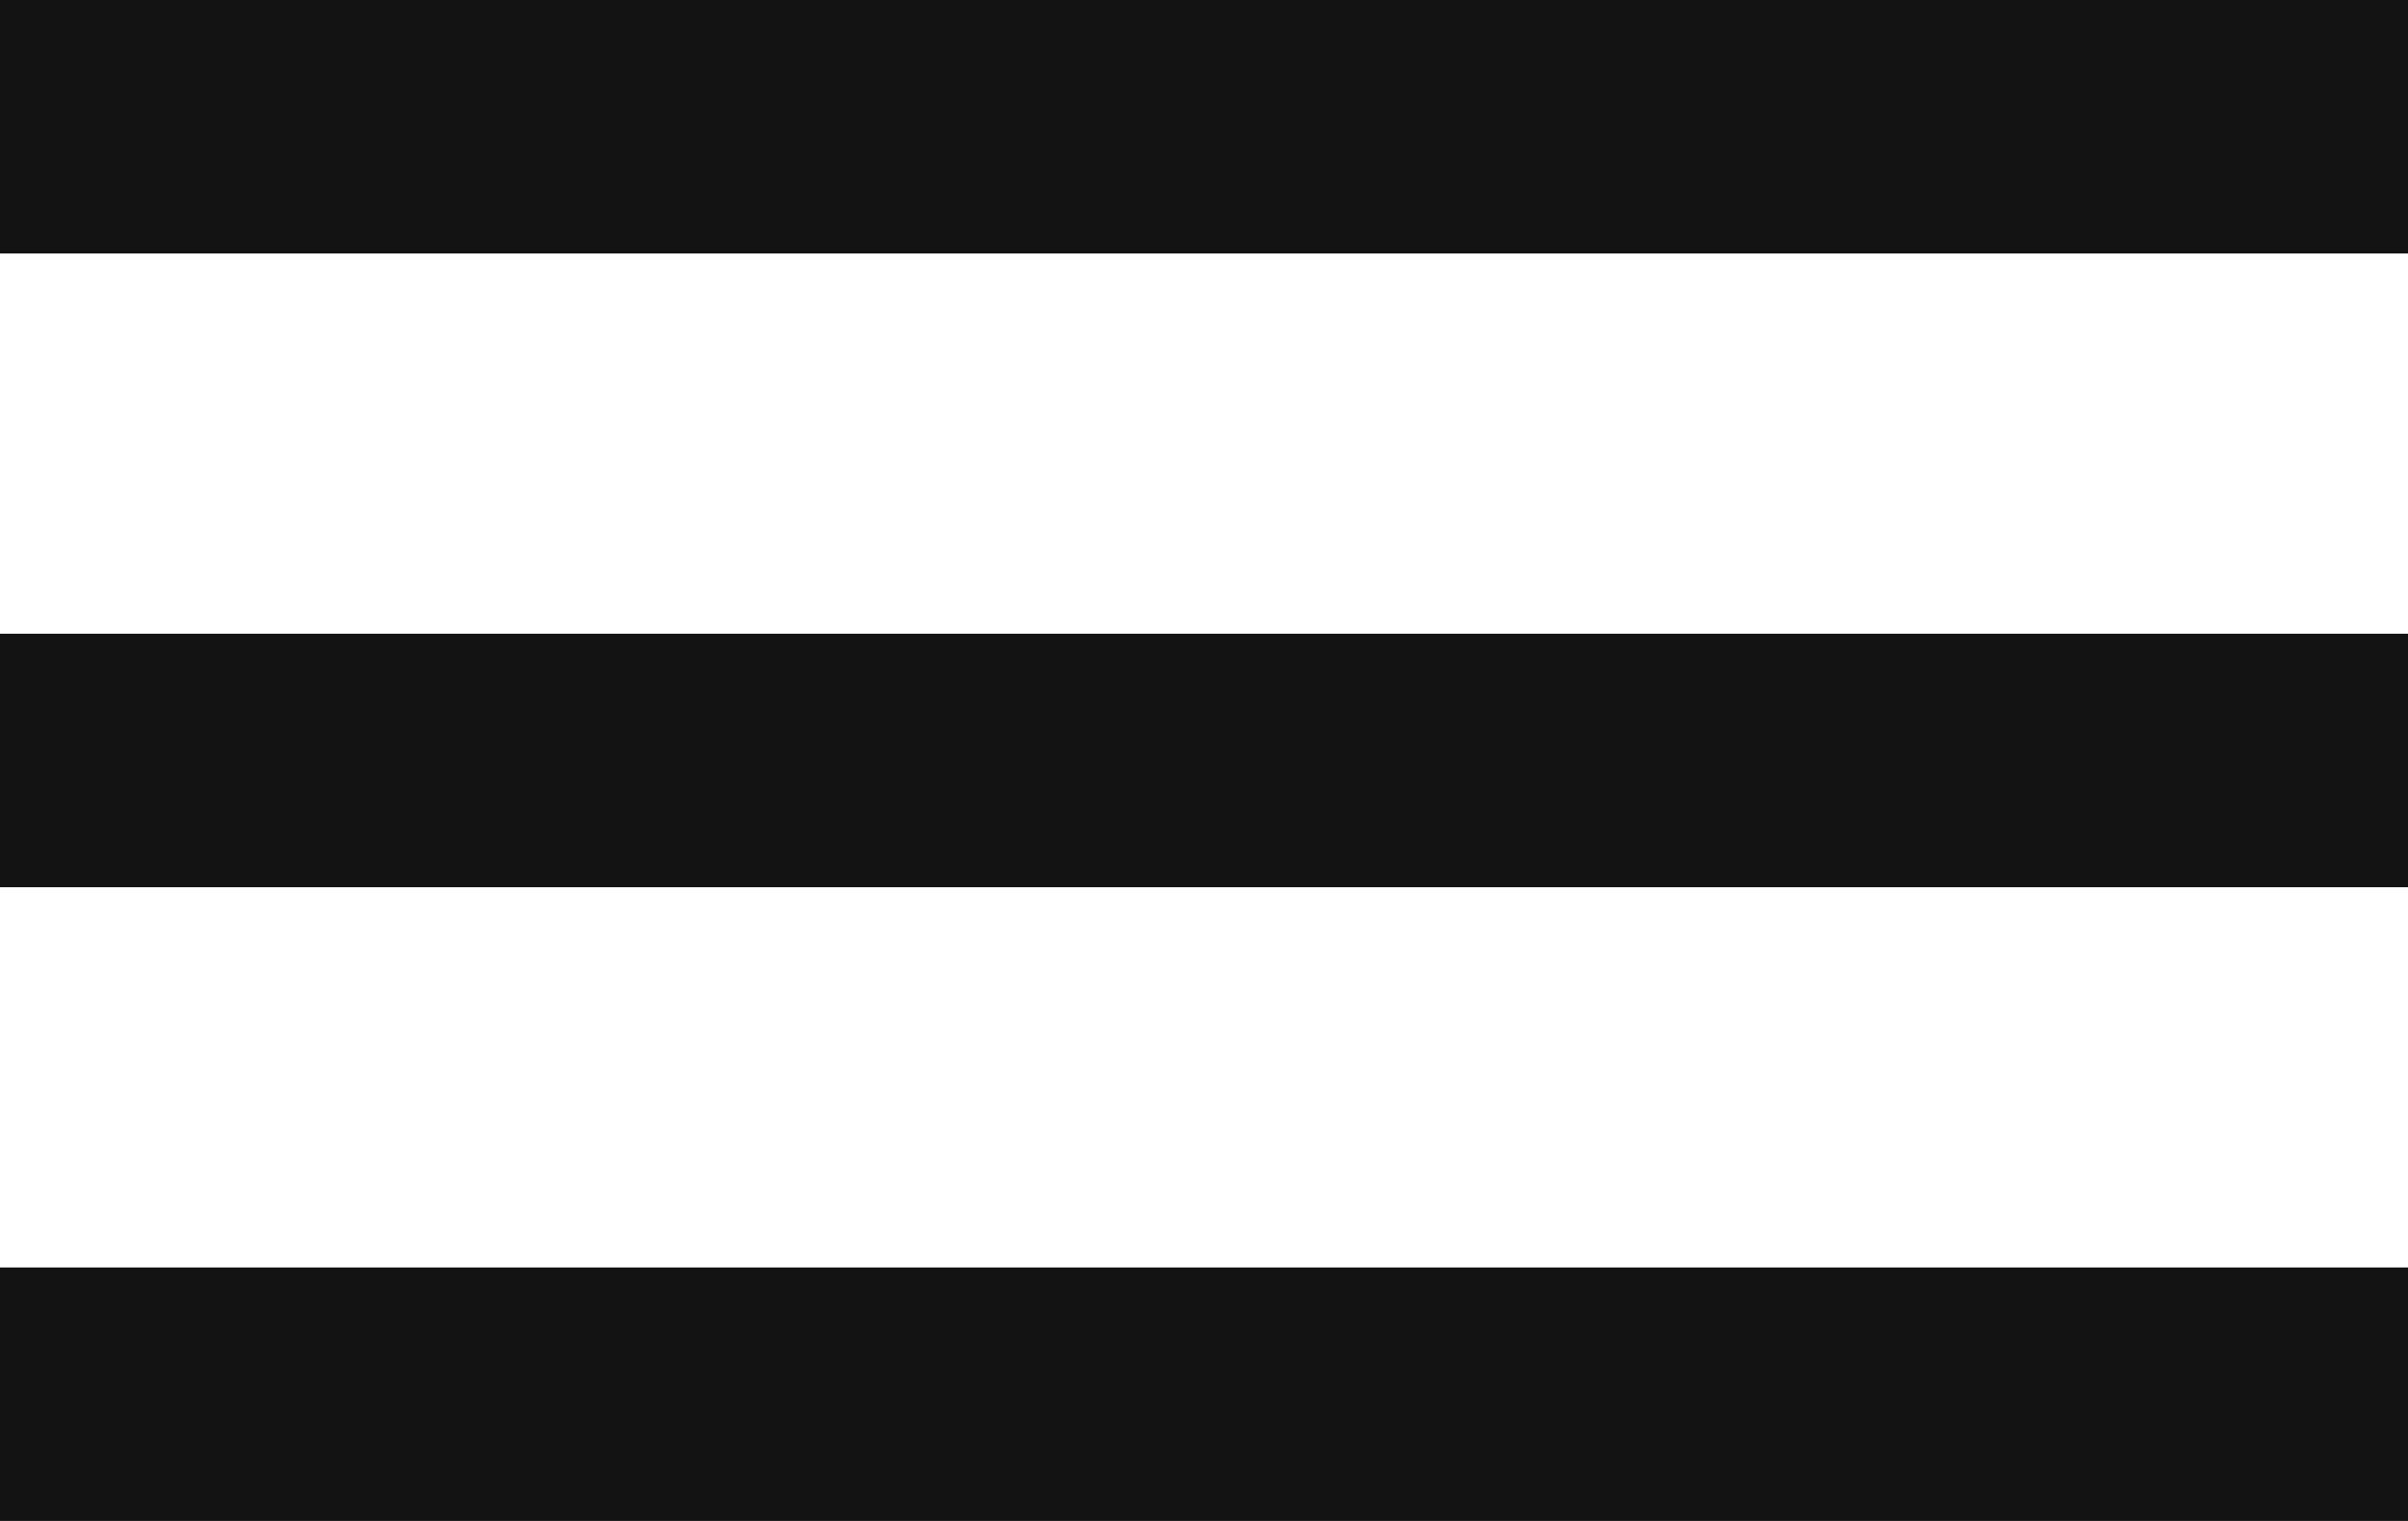 <svg width="19" height="12" viewBox="0 0 19 12" fill="none" xmlns="http://www.w3.org/2000/svg">
<path d="M19 0V2H0V0H19Z" fill="#131313"/>
<path d="M19 5V7H0V5H19Z" fill="#131313"/>
<path d="M19 10V12H0V10H19Z" fill="#131313"/>
</svg>
